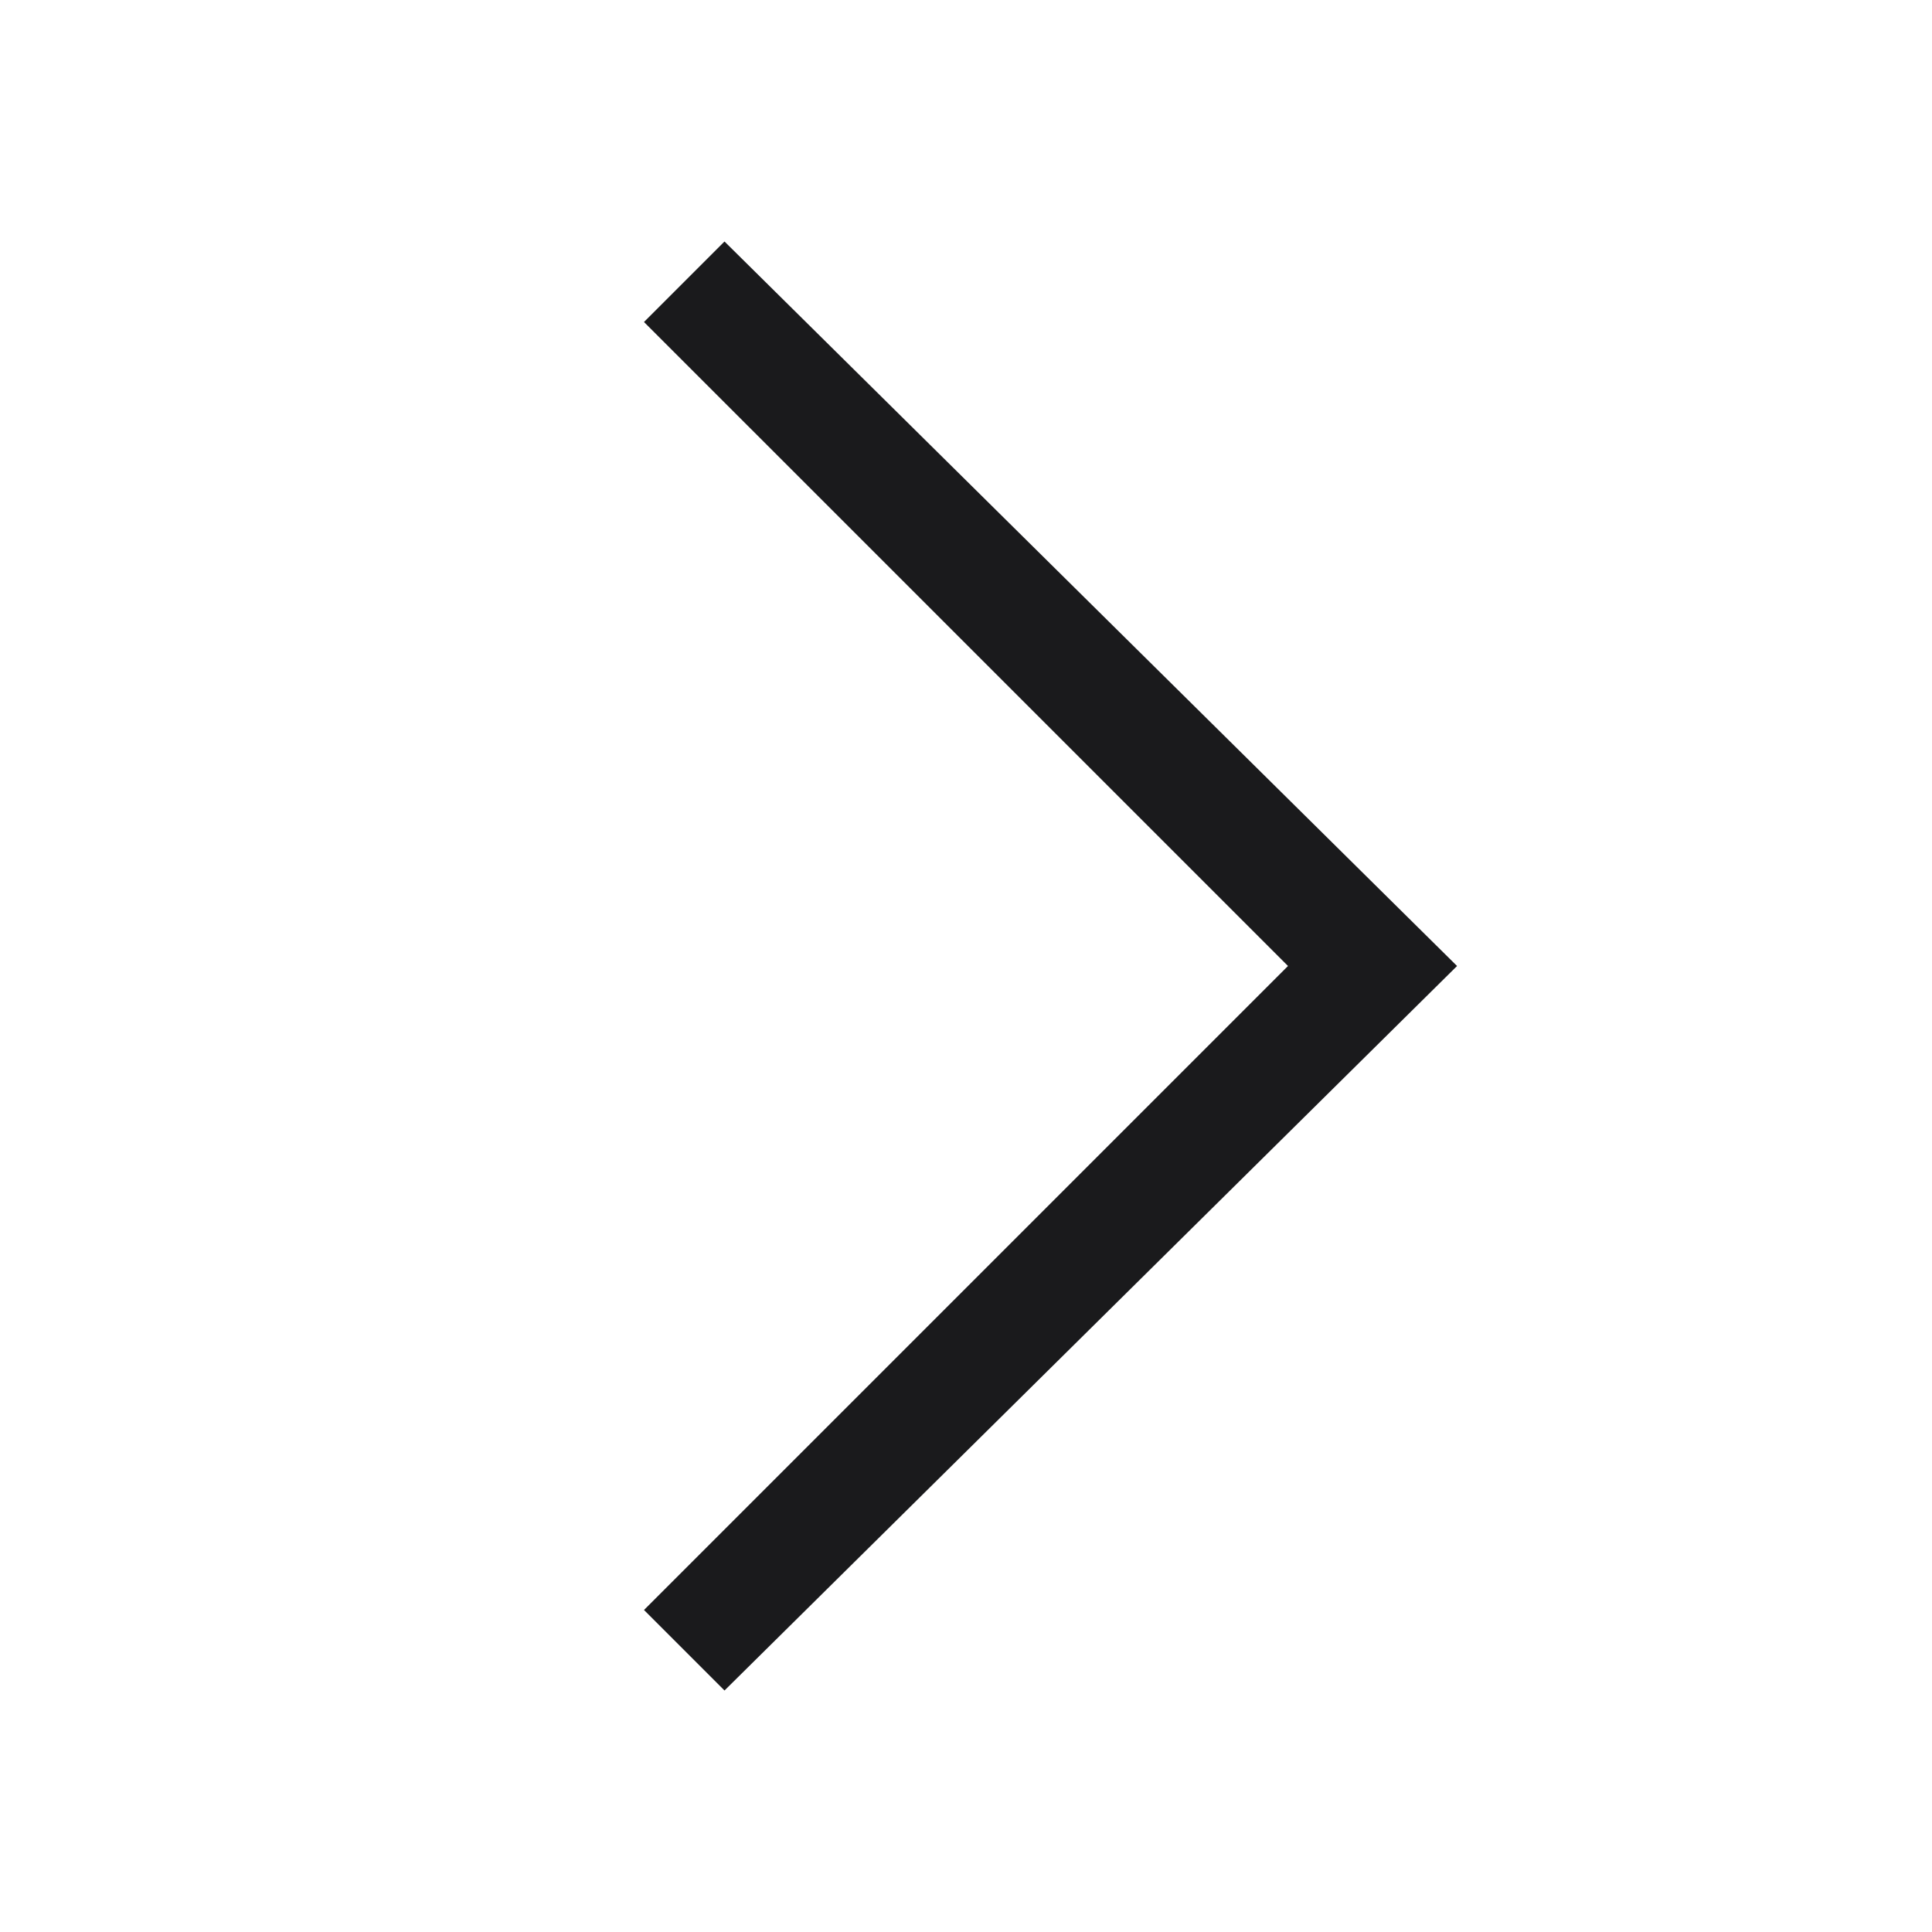 <svg width="24" height="24" viewBox="0 0 24 24" fill="none" xmlns="http://www.w3.org/2000/svg">
<g clip-path="url(#clip0_320_191)">
<path d="M9 21L8 20L16 12L8 4L9 3L18.1 12L9 21Z" fill="#1A1A1C"/>
</g>
<defs>
<clipPath id="clip0_320_191">
<rect width="24" height="24" fill="white"/>
</clipPath>
</defs>
</svg>
